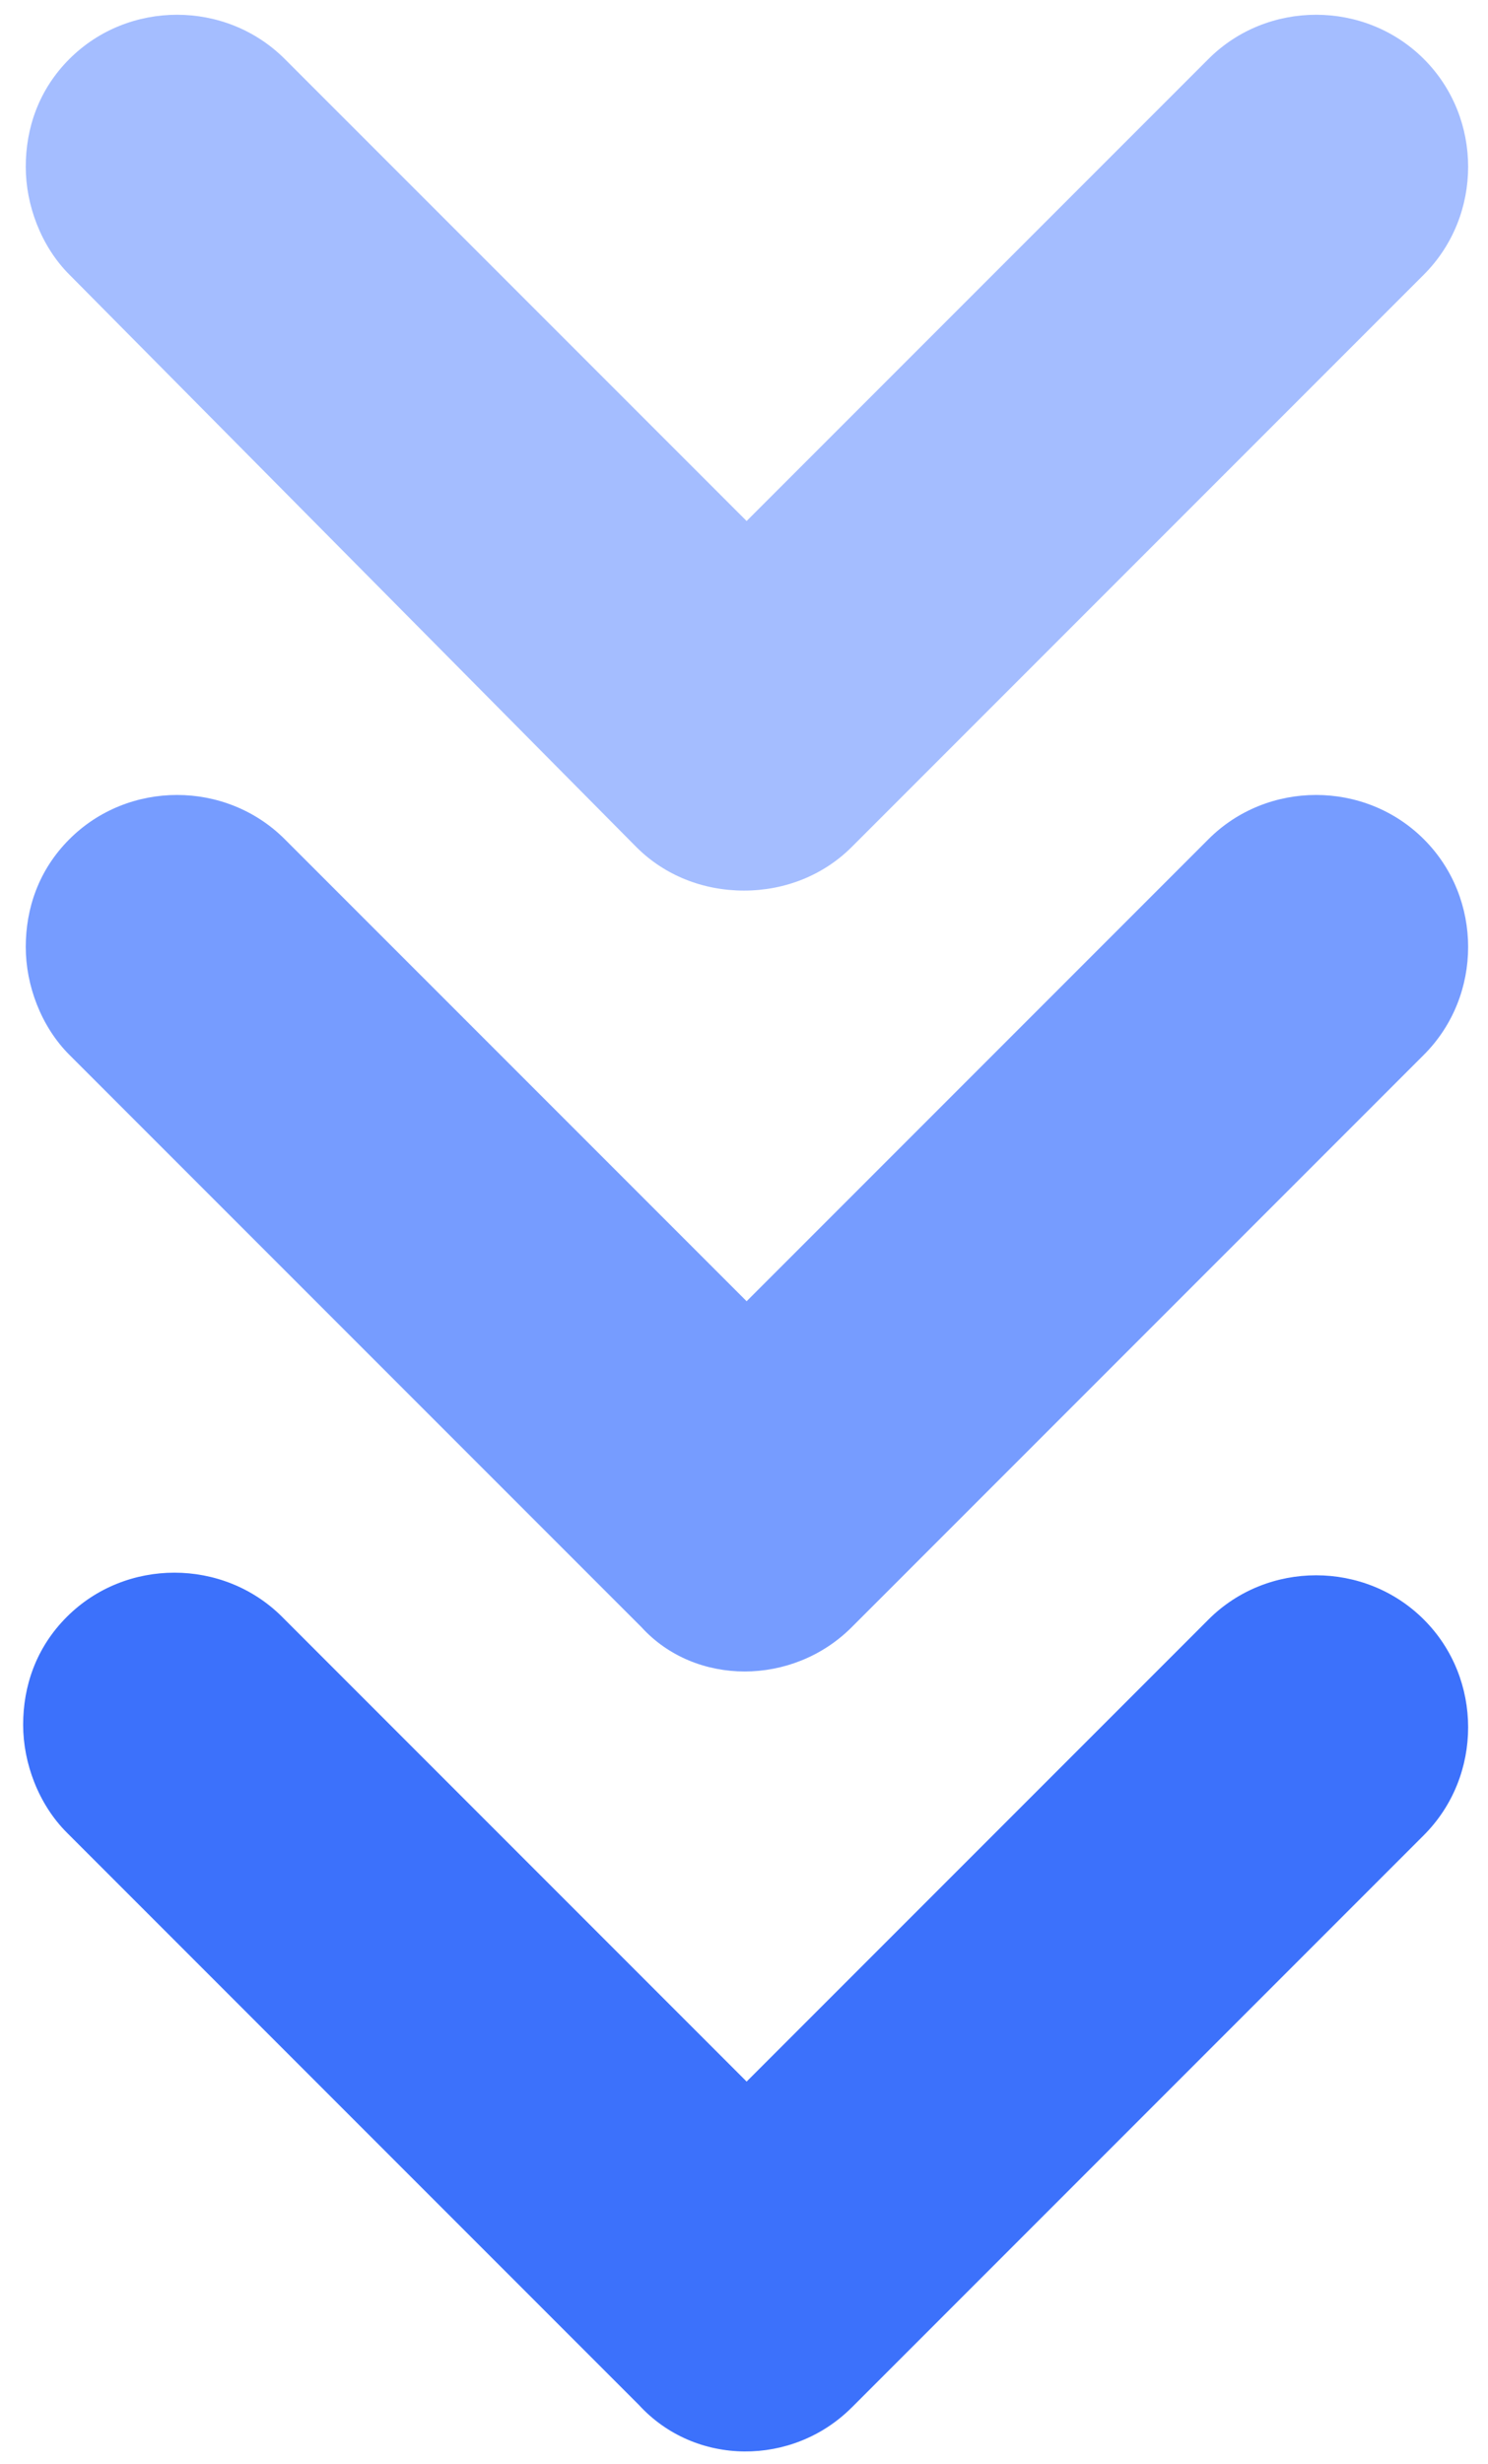 <svg width="58" height="96" viewBox="0 0 58 96" fill="none" xmlns="http://www.w3.org/2000/svg">
<path d="M29 34.699C30.601 34.699 32.101 34.097 33.199 33L55.5 10.699C57.801 8.398 57.801 4.597 55.5 2.3C53.199 -0 49.398 -0 47.102 2.3L29.102 20.3L11.101 2.3C8.801 -0 5 -0 2.703 2.3C1.504 3.5 1.004 5 1.004 6.5C1.004 8 1.605 9.601 2.703 10.699L24.801 33C25.899 34.101 27.398 34.699 29 34.699Z" fill="#A4BDFF"/>
<path d="M33.199 63.398L55.5 41.097C57.801 38.796 57.801 34.995 55.5 32.699C53.199 30.398 49.398 30.398 47.102 32.699L29.102 50.699L11.101 32.699C8.801 30.398 5 30.398 2.703 32.699C1.504 33.898 1.004 35.398 1.004 36.898C1.004 38.398 1.605 39.999 2.703 41.097L25.004 63.398C27.102 65.699 30.899 65.699 33.199 63.398H33.199Z" fill="#769CFF"/>
<path d="M33.199 93.801L55.5 71.5C57.801 69.199 57.801 65.398 55.5 63.102C53.2 60.801 49.399 60.801 47.102 63.102L29.102 81.102L11 62.999C8.699 60.699 4.898 60.699 2.602 62.999C1.402 64.199 0.902 65.699 0.902 67.199C0.902 68.699 1.504 70.3 2.602 71.398L24.902 93.699C27.102 96.101 30.899 96.101 33.199 93.8L33.199 93.801Z" fill="#3C71FB"/>
</svg>
